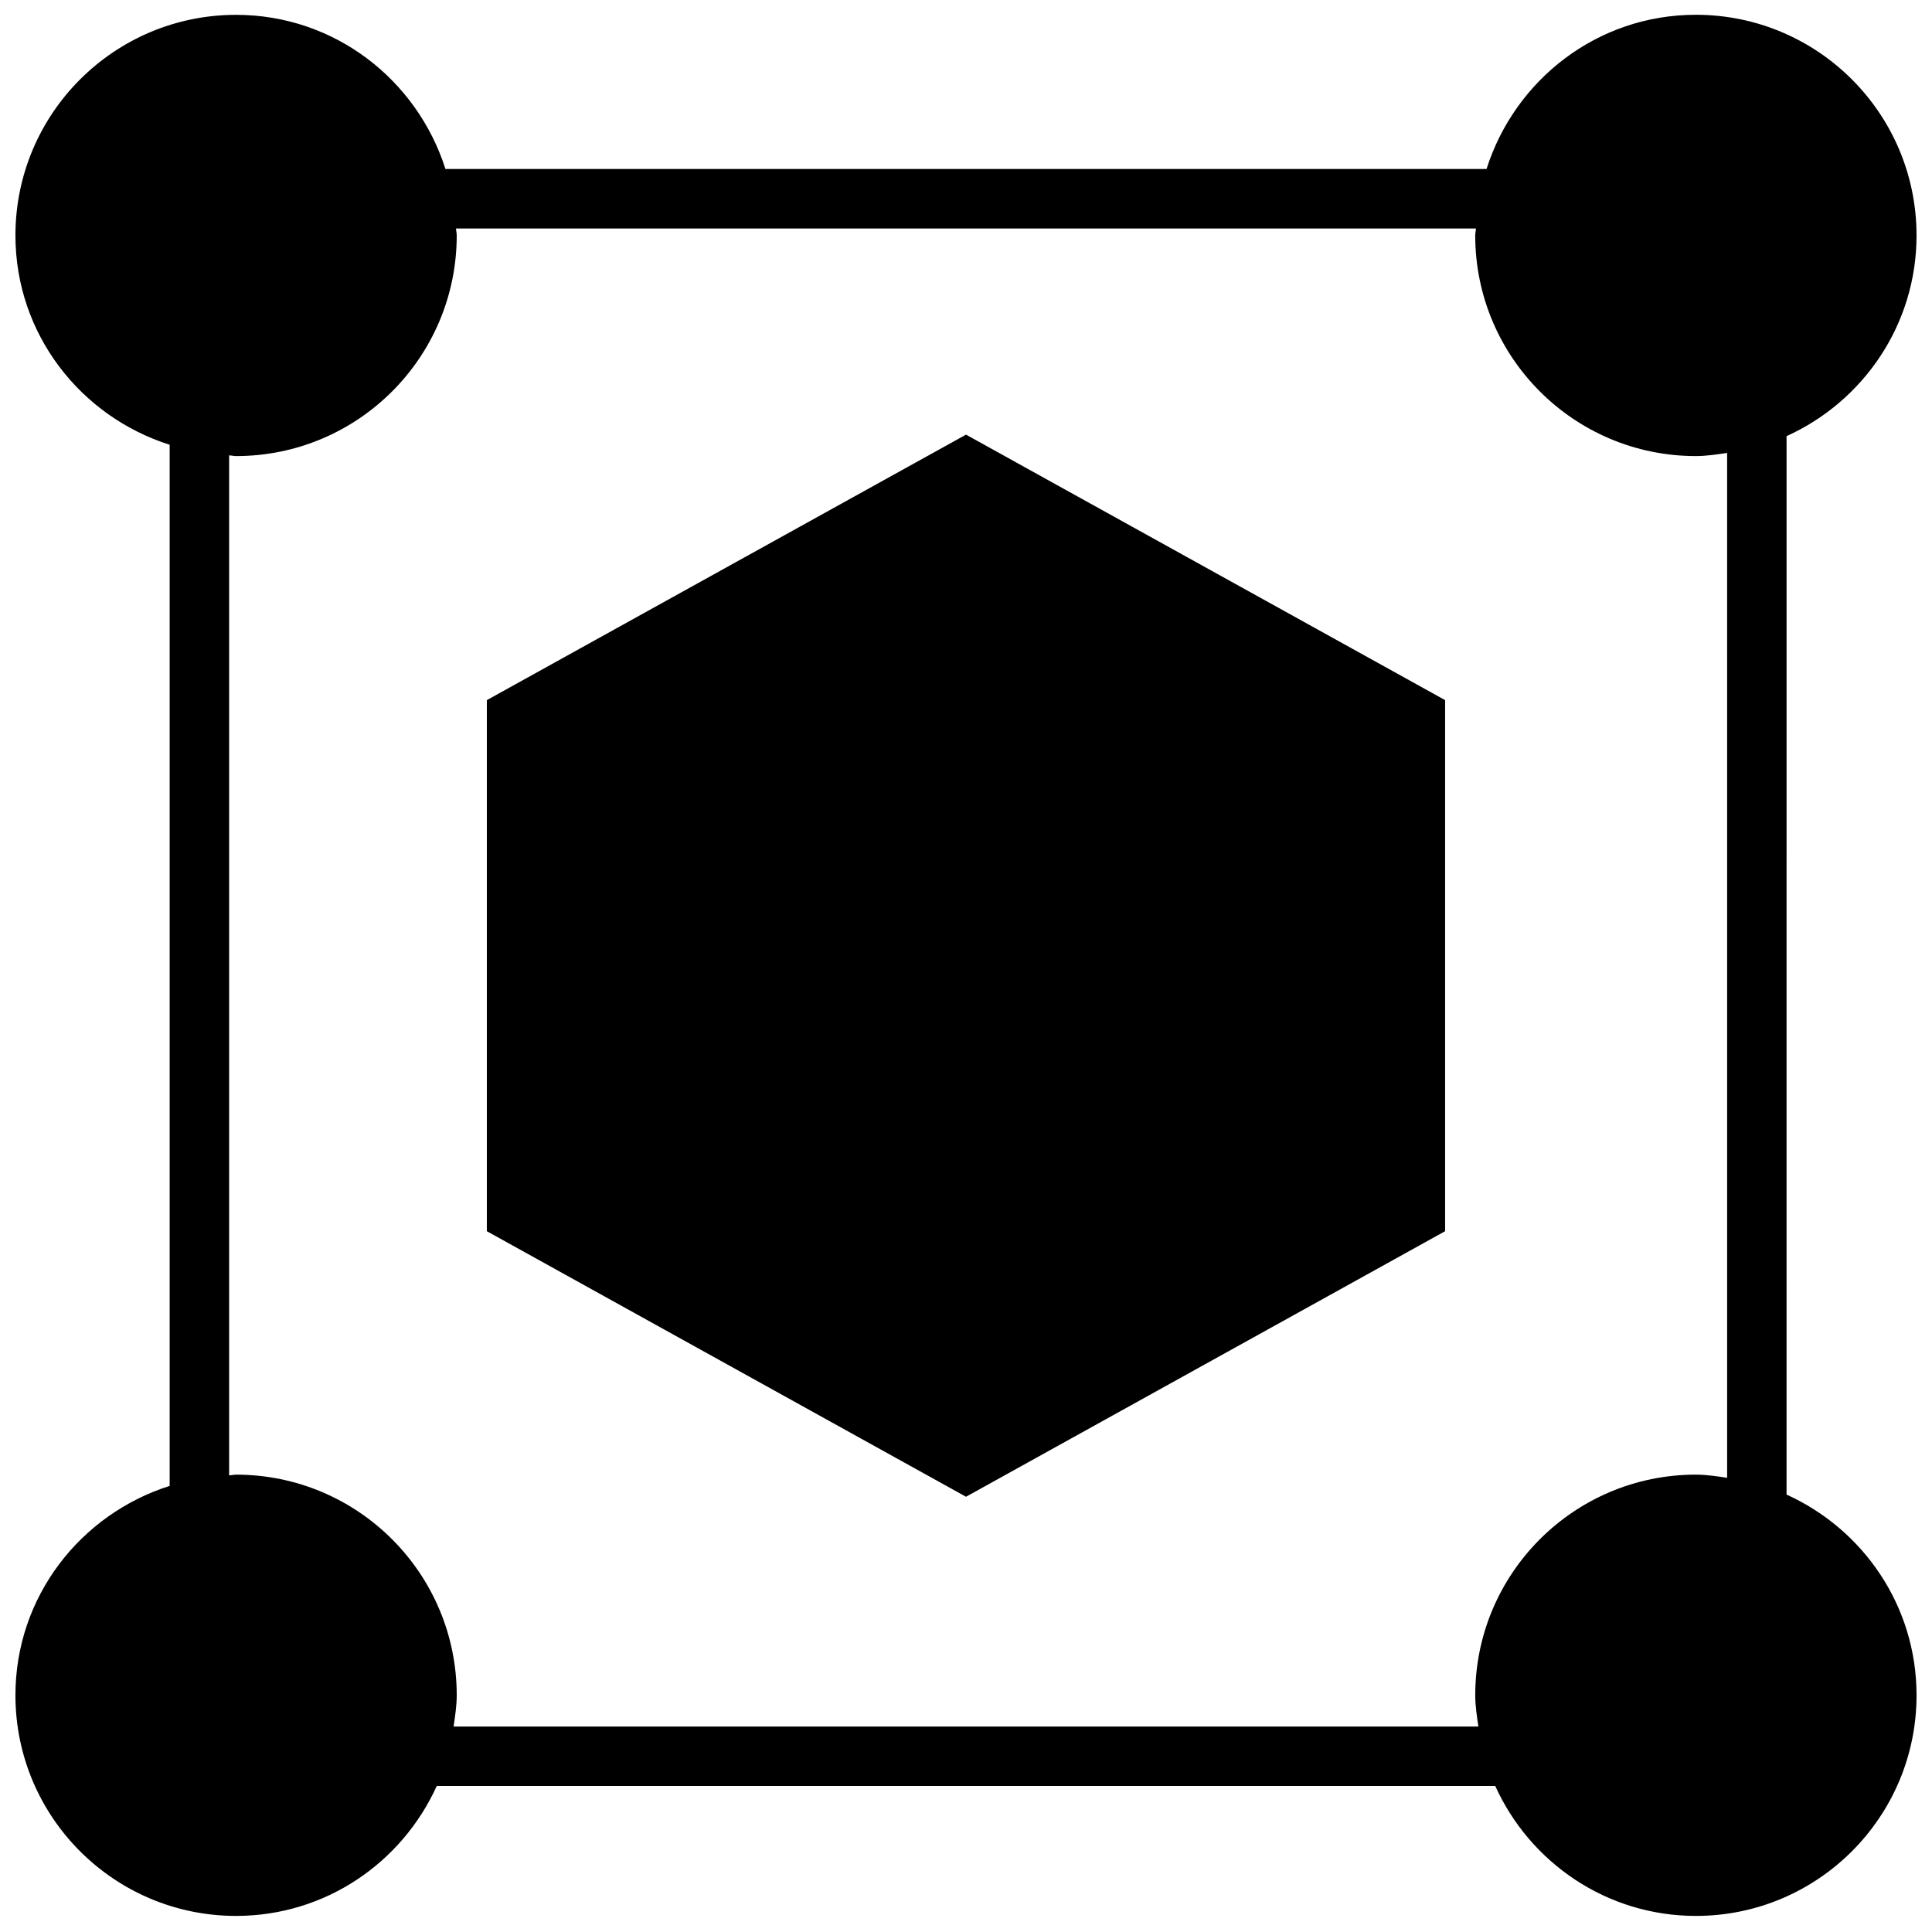 <?xml version="1.0" encoding="UTF-8"?>
<!-- Uploaded to: ICON Repo, www.svgrepo.com, Generator: ICON Repo Mixer Tools -->
<svg width="800px" height="800px" version="1.1" viewBox="144 144 512 512" xmlns="http://www.w3.org/2000/svg">
 <defs>
  <clipPath id="a">
   <path d="m148.09 148.09h503.81v503.81h-503.81z"/>
  </clipPath>
 </defs>
 <path d="m273.02 329.54v140.74l126.98 70.375 126.97-70.375v-140.74l-126.97-70.359z"/>
 <g clip-path="url(#a)">
  <path d="m651.9 206.39c0-32.293-26.184-58.473-58.473-58.473-26.121 0-47.973 17.238-55.48 40.871h-275.9c-7.512-23.617-29.363-40.855-55.484-40.855-32.289 0-58.473 26.164-58.473 58.457 0 26.121 17.238 47.973 40.871 55.48v275.91c-23.633 7.496-40.871 29.363-40.871 55.484 0 32.293 26.184 58.473 58.473 58.473 23.711 0 44.004-14.168 53.184-34.449h280.5c9.18 20.277 29.488 34.449 53.184 34.449 32.293 0 58.473-26.184 58.473-58.473 0-23.711-14.168-44.004-34.449-53.184l0.004-280.5c20.277-9.18 34.445-29.488 34.445-53.199zm-50.191 329.24c-2.723-0.395-5.449-0.836-8.281-0.836-32.293 0-58.473 26.184-58.473 58.473 0 2.832 0.441 5.559 0.836 8.281l-271.59 0.004c0.395-2.723 0.836-5.449 0.836-8.281 0-32.293-26.184-58.473-58.473-58.473-0.629 0-1.227 0.172-1.844 0.188v-270.31c0.629 0.016 1.211 0.188 1.844 0.188 32.293 0 58.473-26.184 58.473-58.473 0-0.629-0.172-1.227-0.188-1.844h270.29c-0.016 0.629-0.188 1.211-0.188 1.844 0 32.293 26.184 58.473 58.473 58.473 2.832 0 5.559-0.441 8.281-0.836z"/>
 </g>
</svg>